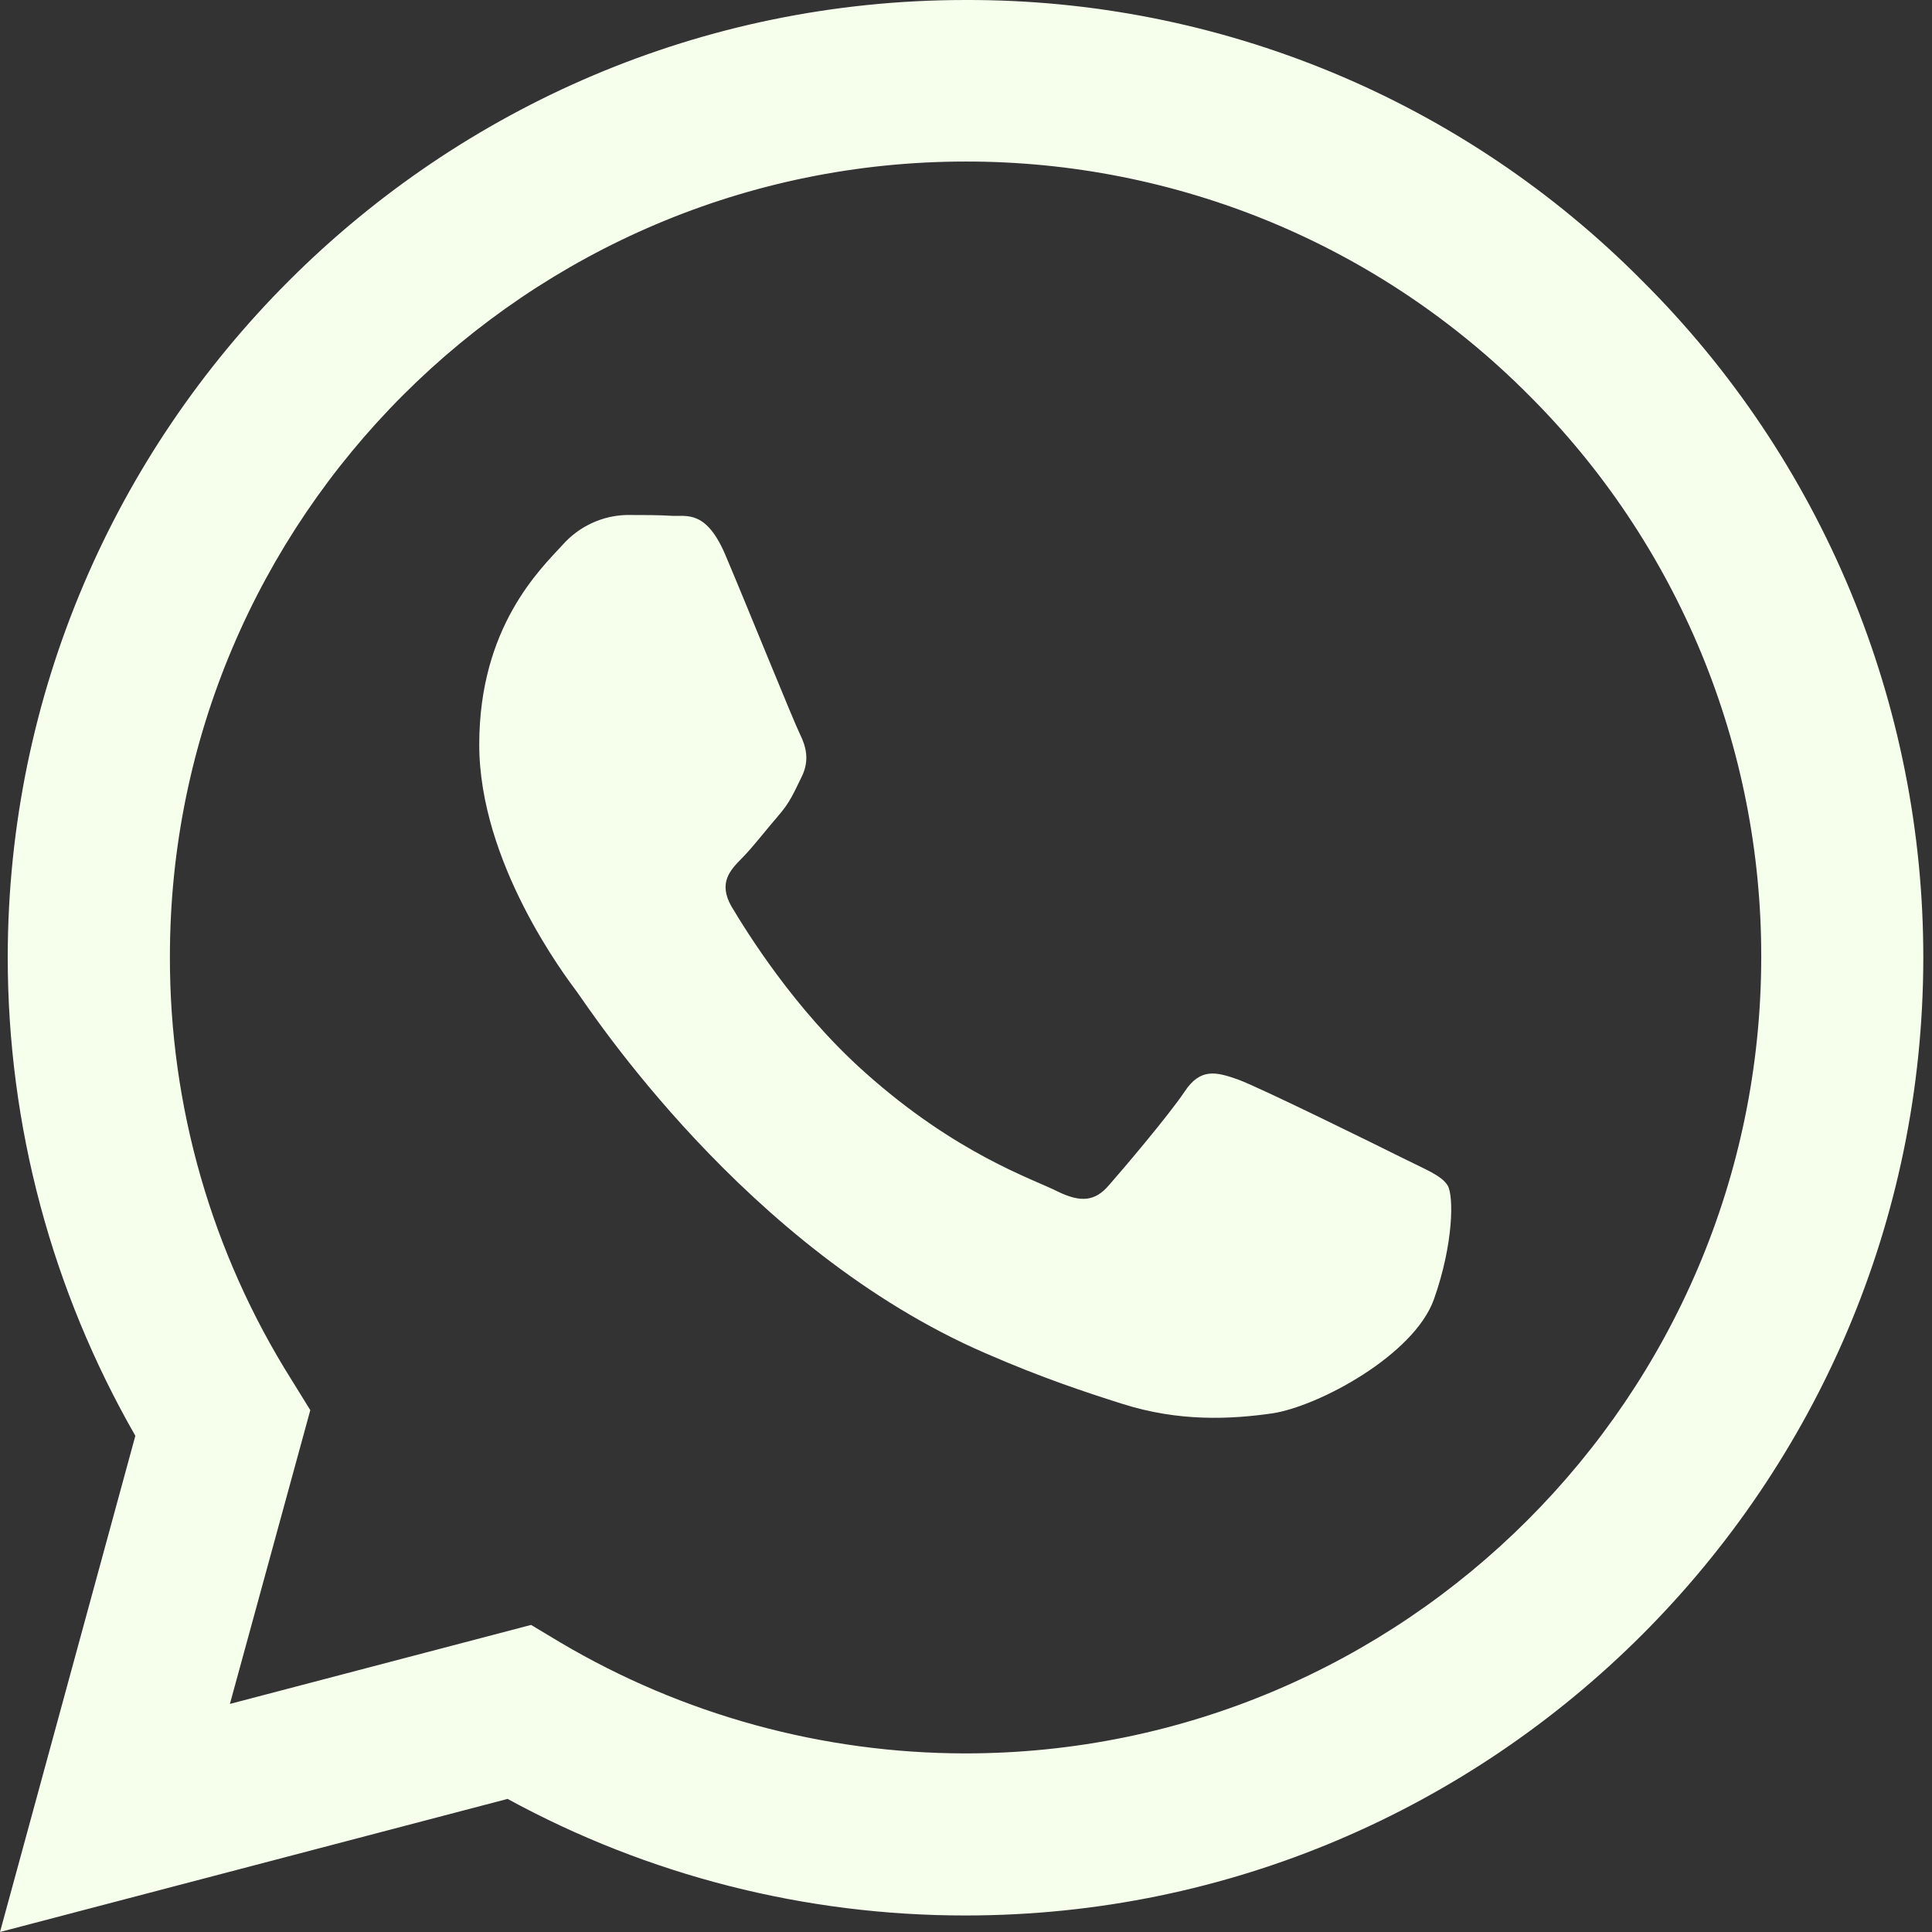 <?xml version="1.0" encoding="UTF-8"?> <svg xmlns="http://www.w3.org/2000/svg" width="18" height="18" viewBox="0 0 18 18" fill="none"><rect x="0" y="0" width="18" height="18" fill="#333333" stroke="none"/><path d="M15.301 2.617C14.476 1.784 13.493 1.123 12.41 0.674C11.327 0.225 10.166 -0.004 8.993 6.23532e-05C4.08 6.23532e-05 0.076 4.003 0.072 8.917C0.072 10.491 0.484 12.022 1.261 13.377L0 18L4.729 16.76C6.037 17.474 7.503 17.847 8.993 17.846H8.998C13.912 17.846 17.915 13.843 17.919 8.925C17.92 7.753 17.689 6.592 17.24 5.509C16.79 4.427 16.132 3.444 15.301 2.617ZM8.993 16.336C7.665 16.335 6.361 15.978 5.218 15.301L4.948 15.139L2.142 15.875L2.891 13.138L2.716 12.855C1.973 11.675 1.58 10.307 1.583 8.912C1.583 4.833 4.91 1.505 8.998 1.505C9.972 1.504 10.936 1.695 11.836 2.067C12.736 2.44 13.553 2.988 14.24 3.678C14.93 4.365 15.476 5.182 15.849 6.082C16.221 6.982 16.411 7.946 16.409 8.92C16.405 13.014 13.078 16.336 8.993 16.336ZM13.06 10.785C12.838 10.674 11.744 10.135 11.538 10.059C11.333 9.986 11.184 9.947 11.037 10.17C10.888 10.392 10.46 10.897 10.332 11.042C10.204 11.192 10.071 11.208 9.848 11.098C9.627 10.986 8.908 10.752 8.057 9.99C7.394 9.399 6.949 8.668 6.816 8.447C6.688 8.224 6.804 8.105 6.915 7.993C7.013 7.894 7.137 7.732 7.248 7.604C7.361 7.476 7.398 7.381 7.471 7.233C7.544 7.082 7.509 6.954 7.454 6.842C7.398 6.731 6.954 5.632 6.766 5.189C6.586 4.751 6.402 4.812 6.265 4.806C6.137 4.798 5.987 4.798 5.838 4.798C5.725 4.801 5.613 4.827 5.511 4.875C5.409 4.923 5.317 4.991 5.242 5.076C5.038 5.299 4.465 5.838 4.465 6.937C4.465 8.036 5.264 9.092 5.376 9.242C5.487 9.392 6.945 11.64 9.182 12.608C9.711 12.839 10.127 12.975 10.452 13.078C10.987 13.249 11.469 13.223 11.854 13.168C12.282 13.103 13.171 12.628 13.359 12.107C13.544 11.585 13.544 11.14 13.488 11.046C13.432 10.952 13.283 10.897 13.06 10.785Z" fill="#F5FFEC"></path></svg> 
